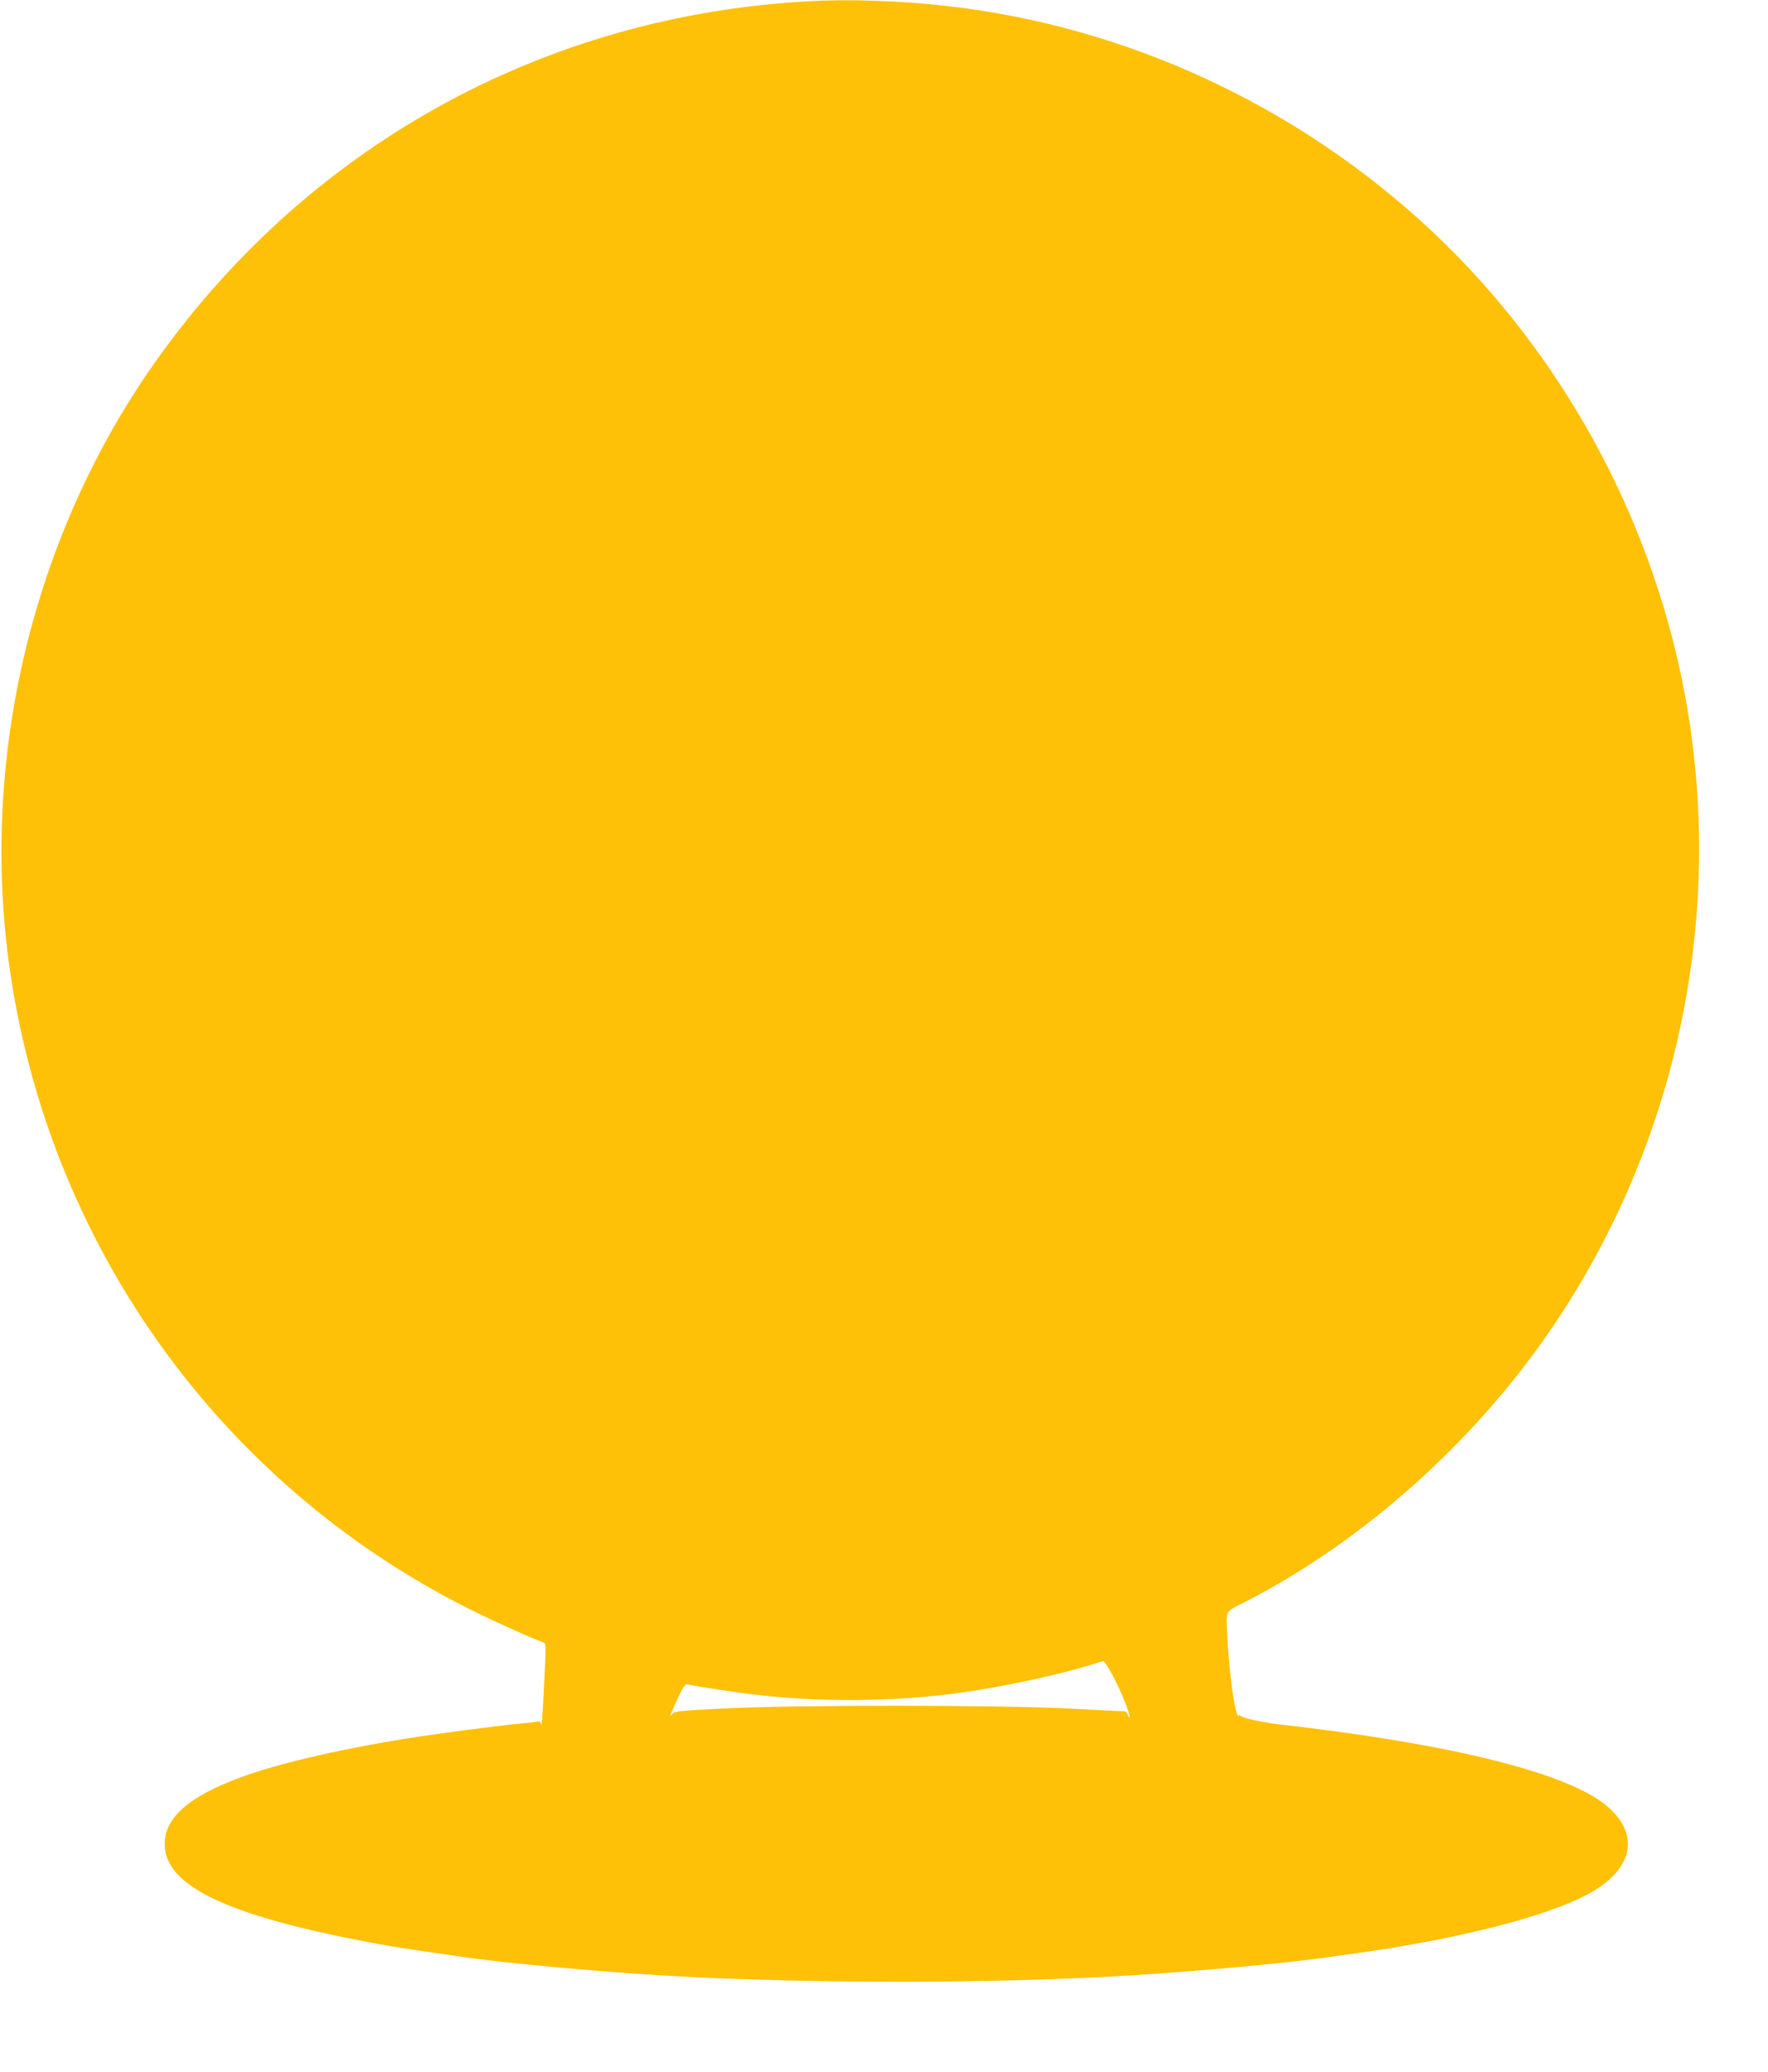 <?xml version="1.0" standalone="no"?>
<!DOCTYPE svg PUBLIC "-//W3C//DTD SVG 20010904//EN"
 "http://www.w3.org/TR/2001/REC-SVG-20010904/DTD/svg10.dtd">
<svg version="1.0" xmlns="http://www.w3.org/2000/svg"
 width="1092pt" height="1280pt" viewBox="0 0 1092 1280"
 preserveAspectRatio="xMidYMid meet">
<g transform="translate(0,1280) scale(0.1,-0.1)"
fill="#ffc107" stroke="none">
<path d="M5010 12793 c-1660 -85 -3138 -909 -4082 -2273 -727 -1052 -1046
-2391 -873 -3668 233 -1716 1286 -3201 2823 -3980 147 -75 402 -190 476 -216
17 -6 18 -15 12 -149 -11 -249 -20 -383 -24 -359 -3 17 -9 21 -25 18 -12 -3
-53 -8 -92 -11 -162 -15 -556 -67 -755 -100 -1005 -169 -1453 -367 -1453 -644
0 -272 419 -461 1418 -636 27 -5 263 -40 440 -65 256 -36 780 -85 1190 -110
866 -54 2099 -54 2940 0 417 26 955 76 1185 109 36 6 103 15 150 21 646 88
1202 228 1466 369 277 149 327 360 129 537 -219 197 -882 372 -1865 493 -47 6
-125 15 -175 21 -109 13 -214 37 -232 51 -10 9 -13 8 -14 -2 0 -8 -7 9 -15 36
-20 74 -44 275 -53 448 -9 175 -18 158 99 217 714 363 1398 966 1876 1655 806
1160 1111 2604 844 3990 -209 1078 -762 2083 -1560 2831 -827 774 -1886 1264
-3000 1388 -278 31 -584 42 -830 29z m1868 -10352 c49 -93 107 -239 98 -248
-2 -3 -7 5 -11 16 -3 12 -14 21 -23 21 -9 0 -163 7 -342 17 -439 22 -1689 23
-2129 0 -271 -13 -306 -17 -318 -33 -23 -31 -14 -6 31 91 40 86 47 95 68 90
49 -11 269 -45 383 -59 412 -52 900 -48 1310 10 250 35 616 114 800 173 33 11
65 20 70 20 6 1 34 -44 63 -98z"/>
</g>
</svg>
